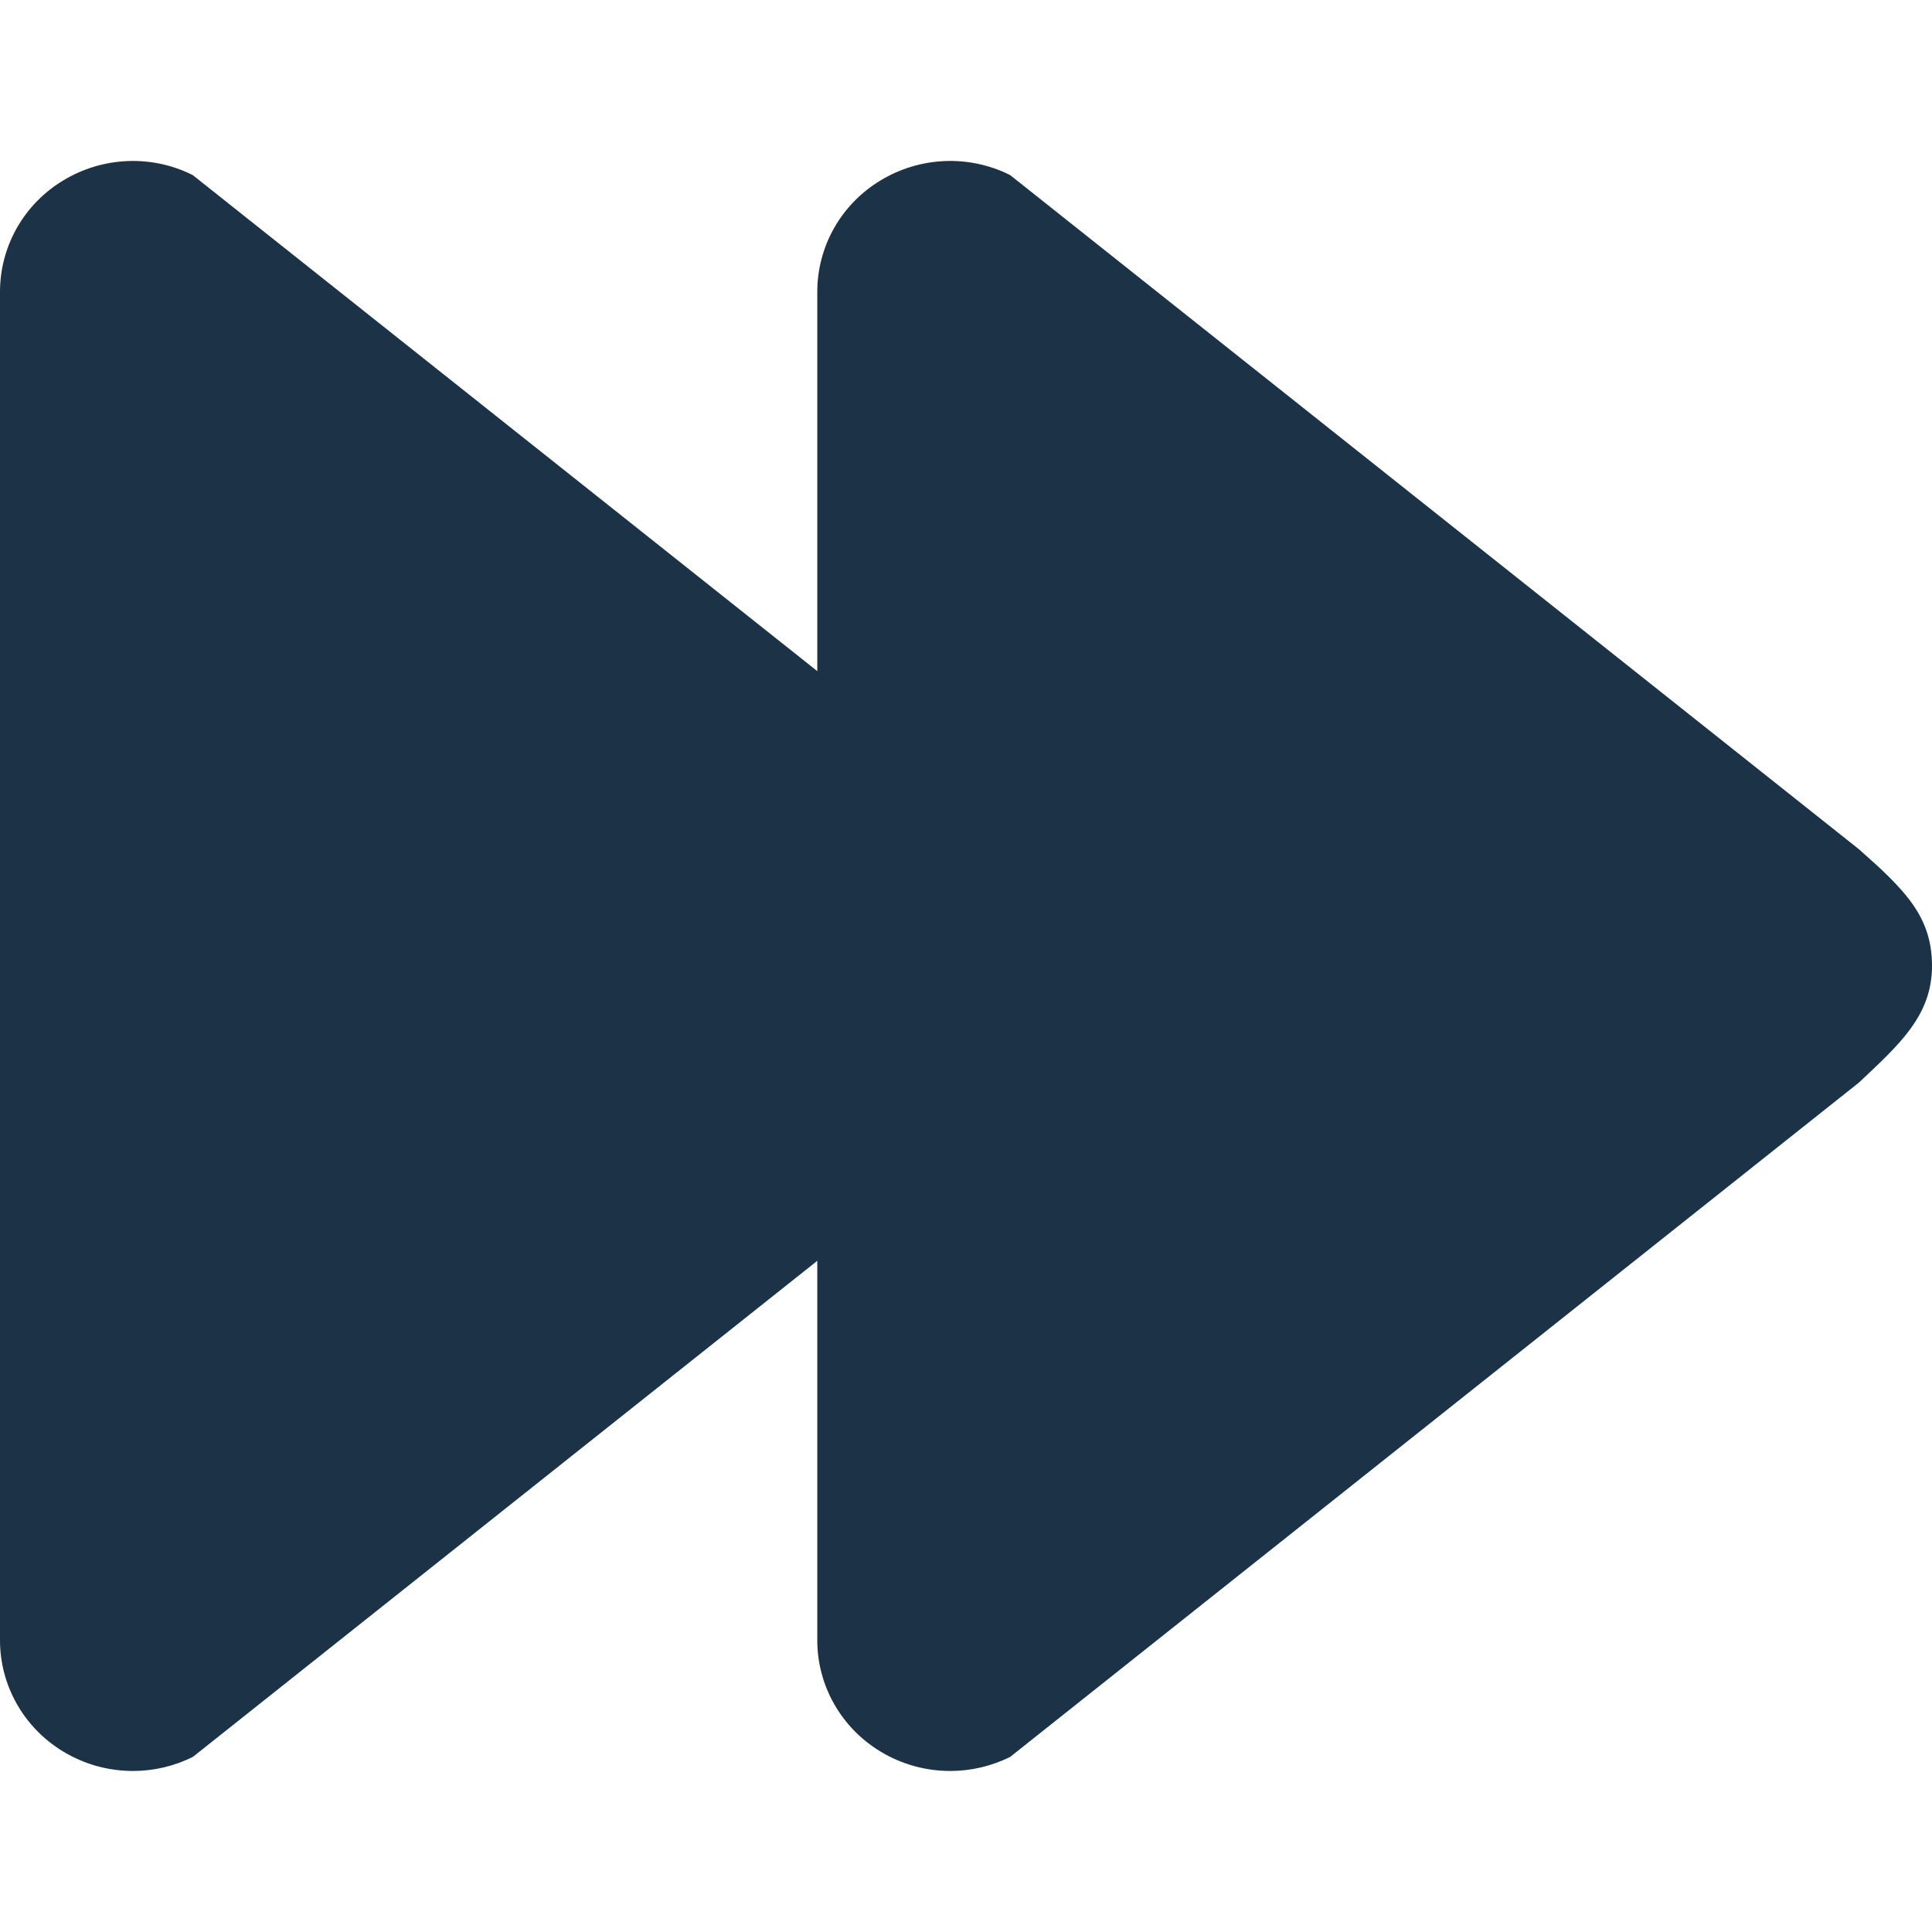 <?xml version="1.0"?>
<svg xmlns="http://www.w3.org/2000/svg" xmlns:xlink="http://www.w3.org/1999/xlink" xmlns:svgjs="http://svgjs.com/svgjs" version="1.1" width="512" height="512" x="0" y="0" viewBox="0 0 18.909 18.909" style="enable-background:new 0 0 512 512" xml:space="preserve" class=""><g>
<g xmlns="http://www.w3.org/2000/svg">
	<path style="" d="M10.193,8.311L1.887,1.714C1.484,1.511,1.003,1.533,0.619,1.766C0.233,1.998,0,2.412,0,2.856v13.198   c0,0.443,0.233,0.856,0.619,1.089c0.208,0.126,0.444,0.19,0.683,0.19c0.201,0,0.401-0.046,0.586-0.138l8.306-6.599   c0.4-0.376,0.716-0.658,0.716-1.143S10.641,8.707,10.193,8.311z" fill="#1c3246" data-original="#030104" class=""/>
	<path style="" d="M18.193,8.311L9.887,1.714C9.484,1.511,9.002,1.533,8.618,1.766   c-0.386,0.232-0.619,0.646-0.619,1.09v13.198c0,0.443,0.233,0.856,0.619,1.089c0.208,0.126,0.444,0.19,0.683,0.19   c0.201,0,0.401-0.046,0.586-0.138l8.306-6.599c0.4-0.376,0.716-0.658,0.716-1.143S18.641,8.707,18.193,8.311z" fill="#1c3246" data-original="#030104" class=""/>
</g>
<g xmlns="http://www.w3.org/2000/svg">
</g>
<g xmlns="http://www.w3.org/2000/svg">
</g>
<g xmlns="http://www.w3.org/2000/svg">
</g>
<g xmlns="http://www.w3.org/2000/svg">
</g>
<g xmlns="http://www.w3.org/2000/svg">
</g>
<g xmlns="http://www.w3.org/2000/svg">
</g>
<g xmlns="http://www.w3.org/2000/svg">
</g>
<g xmlns="http://www.w3.org/2000/svg">
</g>
<g xmlns="http://www.w3.org/2000/svg">
</g>
<g xmlns="http://www.w3.org/2000/svg">
</g>
<g xmlns="http://www.w3.org/2000/svg">
</g>
<g xmlns="http://www.w3.org/2000/svg">
</g>
<g xmlns="http://www.w3.org/2000/svg">
</g>
<g xmlns="http://www.w3.org/2000/svg">
</g>
<g xmlns="http://www.w3.org/2000/svg">
</g>
</g></svg>
